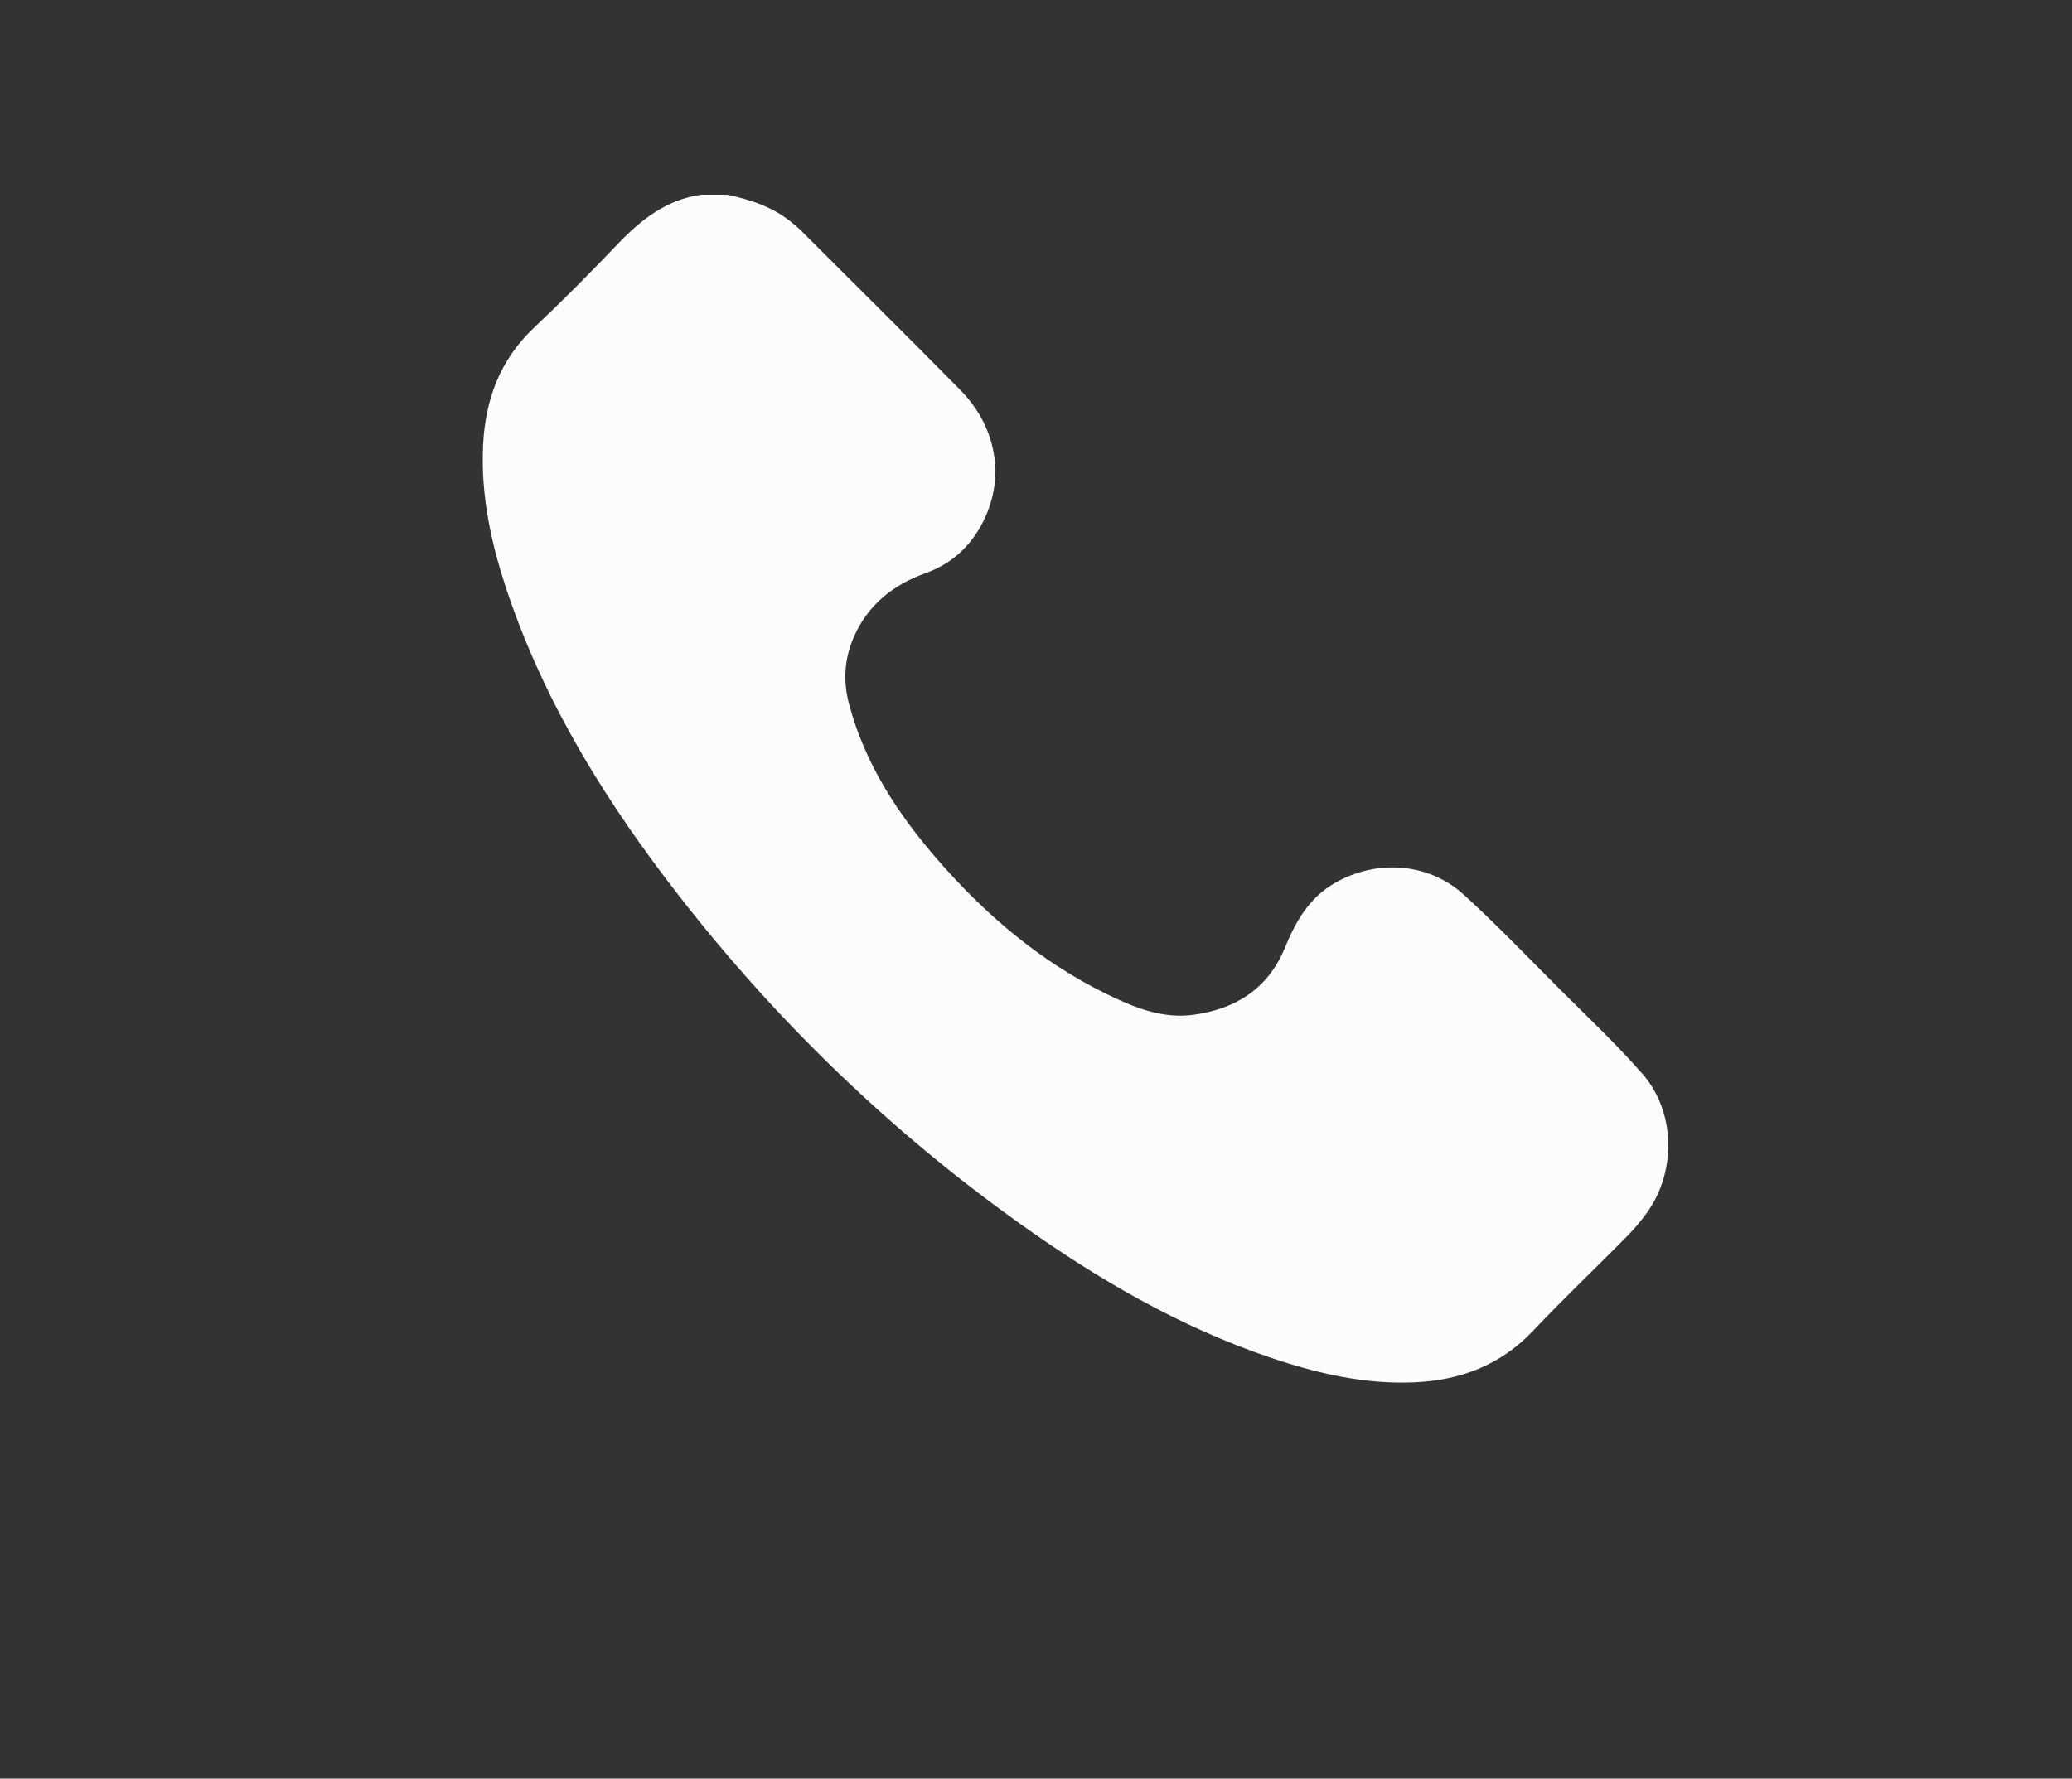 <?xml version="1.0" encoding="utf-8"?>
<!-- Generator: Adobe Illustrator 16.0.0, SVG Export Plug-In . SVG Version: 6.00 Build 0)  -->
<!DOCTYPE svg PUBLIC "-//W3C//DTD SVG 1.1//EN" "http://www.w3.org/Graphics/SVG/1.1/DTD/svg11.dtd">
<svg version="1.1" id="Layer_1" xmlns="http://www.w3.org/2000/svg" xmlns:xlink="http://www.w3.org/1999/xlink" x="0px" y="0px"
	 width="389px" height="334px" viewBox="0 0 389 334" enable-background="new 0 0 389 334" xml:space="preserve">
<rect x="0" y="0" width="389" height="334" fill="#333333" stroke="none"/>
<rect x="-339.692" y="-9.385" fill="#FF7816" width="48.077" height="35.256"/>
<rect x="-339.692" y="36.128" fill="#FE4B00" width="48.077" height="35.256"/>
<path fill-rule="evenodd" clip-rule="evenodd" fill="#FFFFFF" d="M-398.464,391.05c0,1.21,0,2.419,0,3.629
	c-1.084,2.241-2.749,3.902-4.988,4.988c-74.079,0-148.157,0-222.236,0c-2.24-1.085-3.905-2.746-4.989-4.988c0-1.21,0-2.419,0-3.629
	c2.789-6.577,8.761-4.694,14.06-5.045c0-1.041,0-1.926,0-2.812c0-19.121-0.003-38.243,0.002-57.364
	c0.002-5.154,2.622-7.636,7.802-7.86c8.148-0.354,16.292-0.84,24.431-1.382c5.778-0.385,8.581,2.143,8.582,8.014
	c0.003,19.575,0.001,39.149,0.001,58.725c0,0.873,0,1.745,0,2.628c4.675,0,9.028,0,13.606,0c0-0.99,0-1.876,0-2.761
	c0-21.238-0.005-42.476,0.004-63.714c0.002-4.394,1.906-6.636,6.054-7.797c8.131-2.277,16.254-4.599,24.317-7.106
	c6.475-2.015,10.442,0.702,10.443,7.462c0.002,23.731,0.001,47.464,0.001,71.195c0,0.881,0,1.763,0,2.673c4.663,0,9.071,0,13.606,0
	c0-0.977,0-1.799,0-2.62c0-15.191,0-30.383,0-45.574c0-12.697,0.014-25.395-0.01-38.092c-0.006-2.883,1.027-5.131,3.566-6.61
	c8.932-5.202,17.859-10.412,26.792-15.613c4.753-2.768,10.226,0.206,10.46,5.682c0.032,0.755,0.011,1.512,0.011,2.268
	c0,32.649,0,65.3,0,97.949c0,0.876,0,1.752,0,2.59c4.708,0,9.116,0,13.606,0c0-1.081,0-1.984,0-2.888
	c0-39.981,0.014-79.963-0.03-119.943c-0.003-2.863,0.97-5.014,3.055-6.968c4.299-4.028,8.555-8.12,12.583-12.415
	c4.495-4.793,8.723-9.834,13.055-14.777c1.926-2.197,4.337-3.037,7.134-2.31c2.73,0.711,4.357,2.642,4.906,5.39
	c0.189,0.949,0.112,1.957,0.112,2.938c0.005,49.429,0.004,98.857,0.004,148.286c0,0.885,0,1.77,0,2.809
	C-407.224,386.356-401.252,384.471-398.464,391.05z"/>
<path fill-rule="evenodd" clip-rule="evenodd" fill="#FFFFFF" d="M-398.464,203.283c-0.299,0.499-0.603,0.994-0.896,1.496
	c-1.526,2.621-4.536,3.995-7.315,3.338c-3.008-0.712-5.18-3.186-5.364-6.248c-0.094-1.553-0.017-3.117-0.017-5.32
	c-1.344,1.493-2.276,2.522-3.202,3.559c-9.868,11.038-19.436,22.365-29.661,33.063c-29.589,30.958-65.366,51.514-106.821,62.099
	c-23.597,6.025-47.569,8.177-71.892,6.105c-3.563-0.304-5.595-2.174-7.045-5.114c0-1.21,0-2.419,0-3.629
	c2.162-4.402,5.705-5.058,10.338-4.728c39.295,2.795,76.449-5,111.39-23.2c24.573-12.8,45.52-30.117,63.582-51.061
	c8.982-10.416,18.214-20.615,27.33-30.916c0.38-0.43,0.723-0.893,1.349-1.67c-5.517,0-10.625,0.041-15.731-0.016
	c-3.154-0.033-5.523-1.833-6.488-4.729c-0.887-2.665-0.048-5.57,2.186-7.316c0.752-0.588,1.616-1.032,2.43-1.543
	c10.28,0,20.561,0,30.841,0c2.096,1.291,4.223,2.553,4.594,5.332c0.127,0.944,0.264,1.888,0.395,2.832
	C-398.464,184.84-398.464,194.062-398.464,203.283z"/>
<path fill-rule="evenodd" clip-rule="evenodd" fill="#FFFFFF" d="M-398.464,175.617c-0.131-0.944-0.268-1.888-0.395-2.832
	c-0.371-2.779-2.498-4.041-4.594-5.332c1.663,0,3.325,0,4.988,0C-398.464,170.175-398.464,172.896-398.464,175.617z"/>
<path fill-rule="evenodd" clip-rule="evenodd" fill="#FFFFFF" d="M-630.677,394.679c1.083,2.242,2.749,3.903,4.989,4.988
	c-1.663,0-3.326,0-4.989,0C-630.677,398.004-630.677,396.342-630.677,394.679z"/>
<path fill-rule="evenodd" clip-rule="evenodd" fill="#FFFFFF" d="M-403.452,399.667c2.239-1.086,3.904-2.747,4.988-4.988
	c0,1.663,0,3.325,0,4.988C-400.127,399.667-401.789,399.667-403.452,399.667z"/>
<path fill-rule="evenodd" clip-rule="evenodd" fill="#FFFFFF" d="M-403.452-7.675c-1.193,3.346-3.659,5.72-6.095,8.154
	c-40.954,40.924-81.895,81.86-122.813,122.818c-3.072,3.074-6.521,4.926-10.863,3.51c-1.781-0.581-3.562-1.705-4.897-3.031
	c-17.44-17.32-34.83-34.691-52.13-52.152c-1.537-1.551-2.354-3.816-3.505-5.75c0-1.304,0-2.608,0-3.912
	c1.279-1.899,2.259-4.126,3.899-5.631c3.328-3.054,8.481-2.975,12.077-0.224c0.824,0.631,1.581,1.358,2.317,2.094
	c14.389,14.374,28.772,28.754,43.147,43.142c0.551,0.552,1.004,1.2,1.917,2.303c0.705-0.989,1.108-1.765,1.697-2.354
	c39.031-39.053,78.083-78.084,117.107-117.143c3.316-3.319,7-4.929,11.638-3.261c3.565,1.282,5.378,4.116,6.504,7.526
	C-403.452-10.283-403.452-8.979-403.452-7.675z"/>
<path fill-rule="evenodd" clip-rule="evenodd" fill="#FFFFFF" d="M718.814,43.163c2.495,0,4.99,0,7.485,0
	c0.358,0.089,0.713,0.235,1.076,0.261c10.459,0.748,20.167,3.871,28.975,9.532c17.444,11.212,27.415,27.247,29.72,47.8
	c1.484,13.235-1.304,25.786-7.766,37.473c-17.179,31.074-34.35,62.152-51.582,93.196c-0.717,1.29-2.016,2.256-3.043,3.372
	c-0.748,0-1.497,0-2.246,0c-1.027-1.116-2.326-2.082-3.042-3.372c-17.206-30.987-34.366-62-51.495-93.031
	c-7.609-13.787-9.955-28.466-6.908-43.917c2.451-12.432,8.232-23.197,17.115-32.211c7.846-7.962,17.137-13.671,27.984-16.533
	C709.577,44.549,714.234,44,718.814,43.163z M722.551,75.093c-17.555,0.012-31.858,14.323-31.893,31.908
	c-0.034,17.566,14.239,31.912,31.813,31.974c17.618,0.062,32.032-14.353,31.985-31.987
	C754.409,89.399,740.087,75.081,722.551,75.093z"/>
<path fill-rule="evenodd" clip-rule="evenodd" fill="#FCFCFC" d="M136.533,36.564c4.418,0.957,8.665,2.31,12.201,5.298
	c0.498,0.421,1.021,0.817,1.481,1.276c10.017,10.005,20.076,19.969,30.022,30.045c7.389,7.484,8.674,17.772,3.472,26.33
	c-2.345,3.858-5.657,6.573-9.908,8.101c-6.145,2.21-10.891,5.969-13.535,12.086c-1.762,4.076-2.006,8.232-0.86,12.537
	c2.987,11.212,9.147,20.613,16.644,29.234c8.989,10.338,19.27,19.104,31.65,25.17c5.165,2.53,10.49,4.742,16.462,3.911
	c7.89-1.099,13.913-4.938,17.018-12.476c2.035-4.942,4.508-9.377,9.306-12.186c7.8-4.566,17.633-3.975,24.316,2.113
	c6.111,5.568,11.842,11.56,17.688,17.416c5.333,5.341,10.857,10.522,15.824,16.188c6.265,7.148,6.446,18.337,0.919,26.077
	c-1.133,1.585-2.405,3.096-3.774,4.482c-5.865,5.941-11.922,11.7-17.66,17.762c-6.124,6.469-13.687,9.291-22.349,9.659
	c-9.275,0.394-18.166-1.675-26.86-4.615c-17.128-5.794-32.582-14.797-47.209-25.254c-24.257-17.343-45.503-37.873-63.817-61.387
	c-13.481-17.308-25.025-35.781-32.155-56.703c-3.103-9.106-5.197-18.423-4.707-28.156c0.429-8.523,3.214-15.941,9.563-21.94
	c5.328-5.034,10.503-10.241,15.56-15.548c4.451-4.673,9.27-8.54,15.914-9.423C133.338,36.564,134.936,36.564,136.533,36.564z"/>
</svg>
